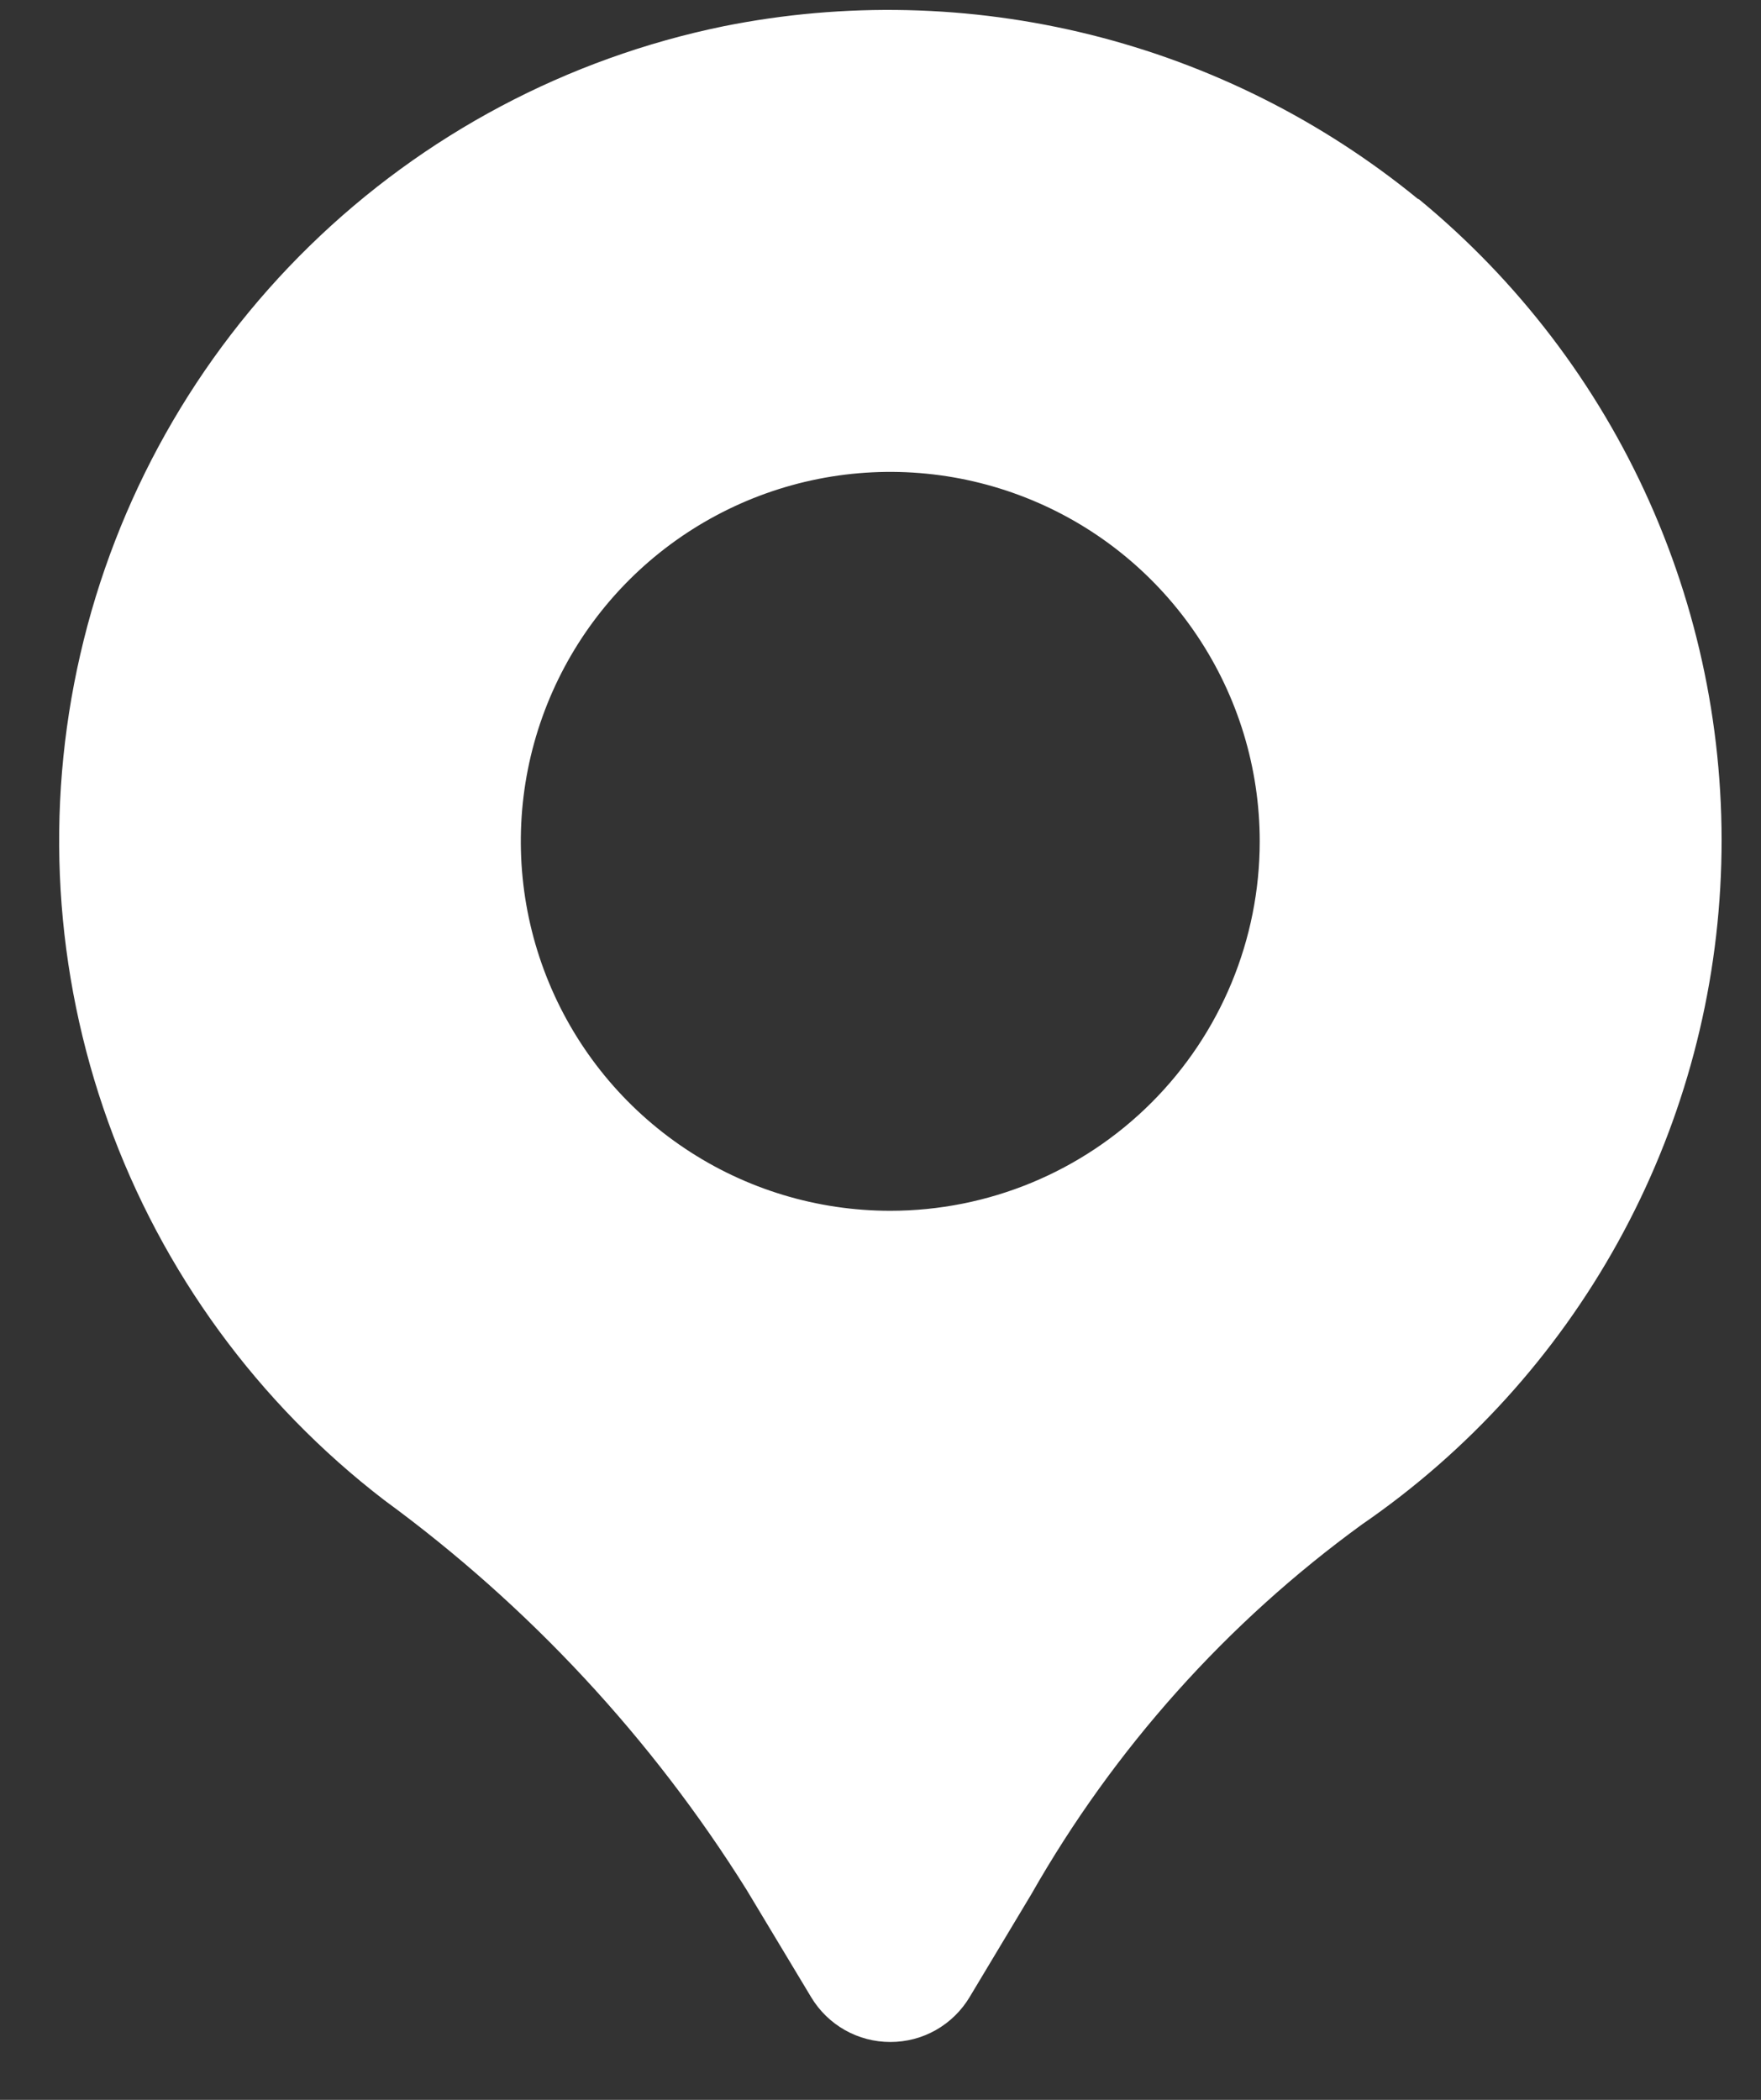 <svg width="26" height="31" viewBox="0 0 26 31" fill="none" xmlns="http://www.w3.org/2000/svg">
<rect x="0" y="0" width="26" height="31" fill="#333333" stroke="none"/>
<path d="M20.941 2.942C19.527 1.784 17.873 0.954 16.098 0.512C14.324 0.071 12.474 0.028 10.681 0.388C8.376 0.861 6.256 1.986 4.572 3.63C2.889 5.273 1.713 7.366 1.186 9.659C0.658 11.952 0.801 14.349 1.597 16.563C2.393 18.777 3.809 20.716 5.675 22.148C7.807 23.708 9.621 25.659 11.022 27.898L11.977 29.486C12.098 29.687 12.269 29.854 12.474 29.97C12.679 30.086 12.91 30.146 13.146 30.146C13.381 30.146 13.612 30.086 13.817 29.97C14.022 29.854 14.193 29.687 14.314 29.486L15.229 27.961C16.449 25.817 18.112 23.957 20.108 22.506C21.673 21.43 22.966 20.004 23.886 18.342C24.806 16.68 25.327 14.827 25.407 12.929C25.488 11.031 25.127 9.141 24.352 7.406C23.578 5.672 22.41 4.142 20.943 2.936L20.941 2.942ZM13.144 17.875C12.065 17.875 11.011 17.556 10.114 16.956C9.217 16.357 8.518 15.505 8.105 14.508C7.692 13.512 7.584 12.415 7.794 11.357C8.005 10.299 8.524 9.327 9.287 8.564C10.05 7.801 11.022 7.282 12.08 7.071C13.138 6.861 14.235 6.969 15.232 7.382C16.228 7.794 17.08 8.494 17.679 9.391C18.279 10.288 18.599 11.342 18.599 12.421C18.599 13.868 18.024 15.255 17.001 16.278C15.978 17.301 14.591 17.875 13.144 17.875Z" fill="white"/>
</svg>
